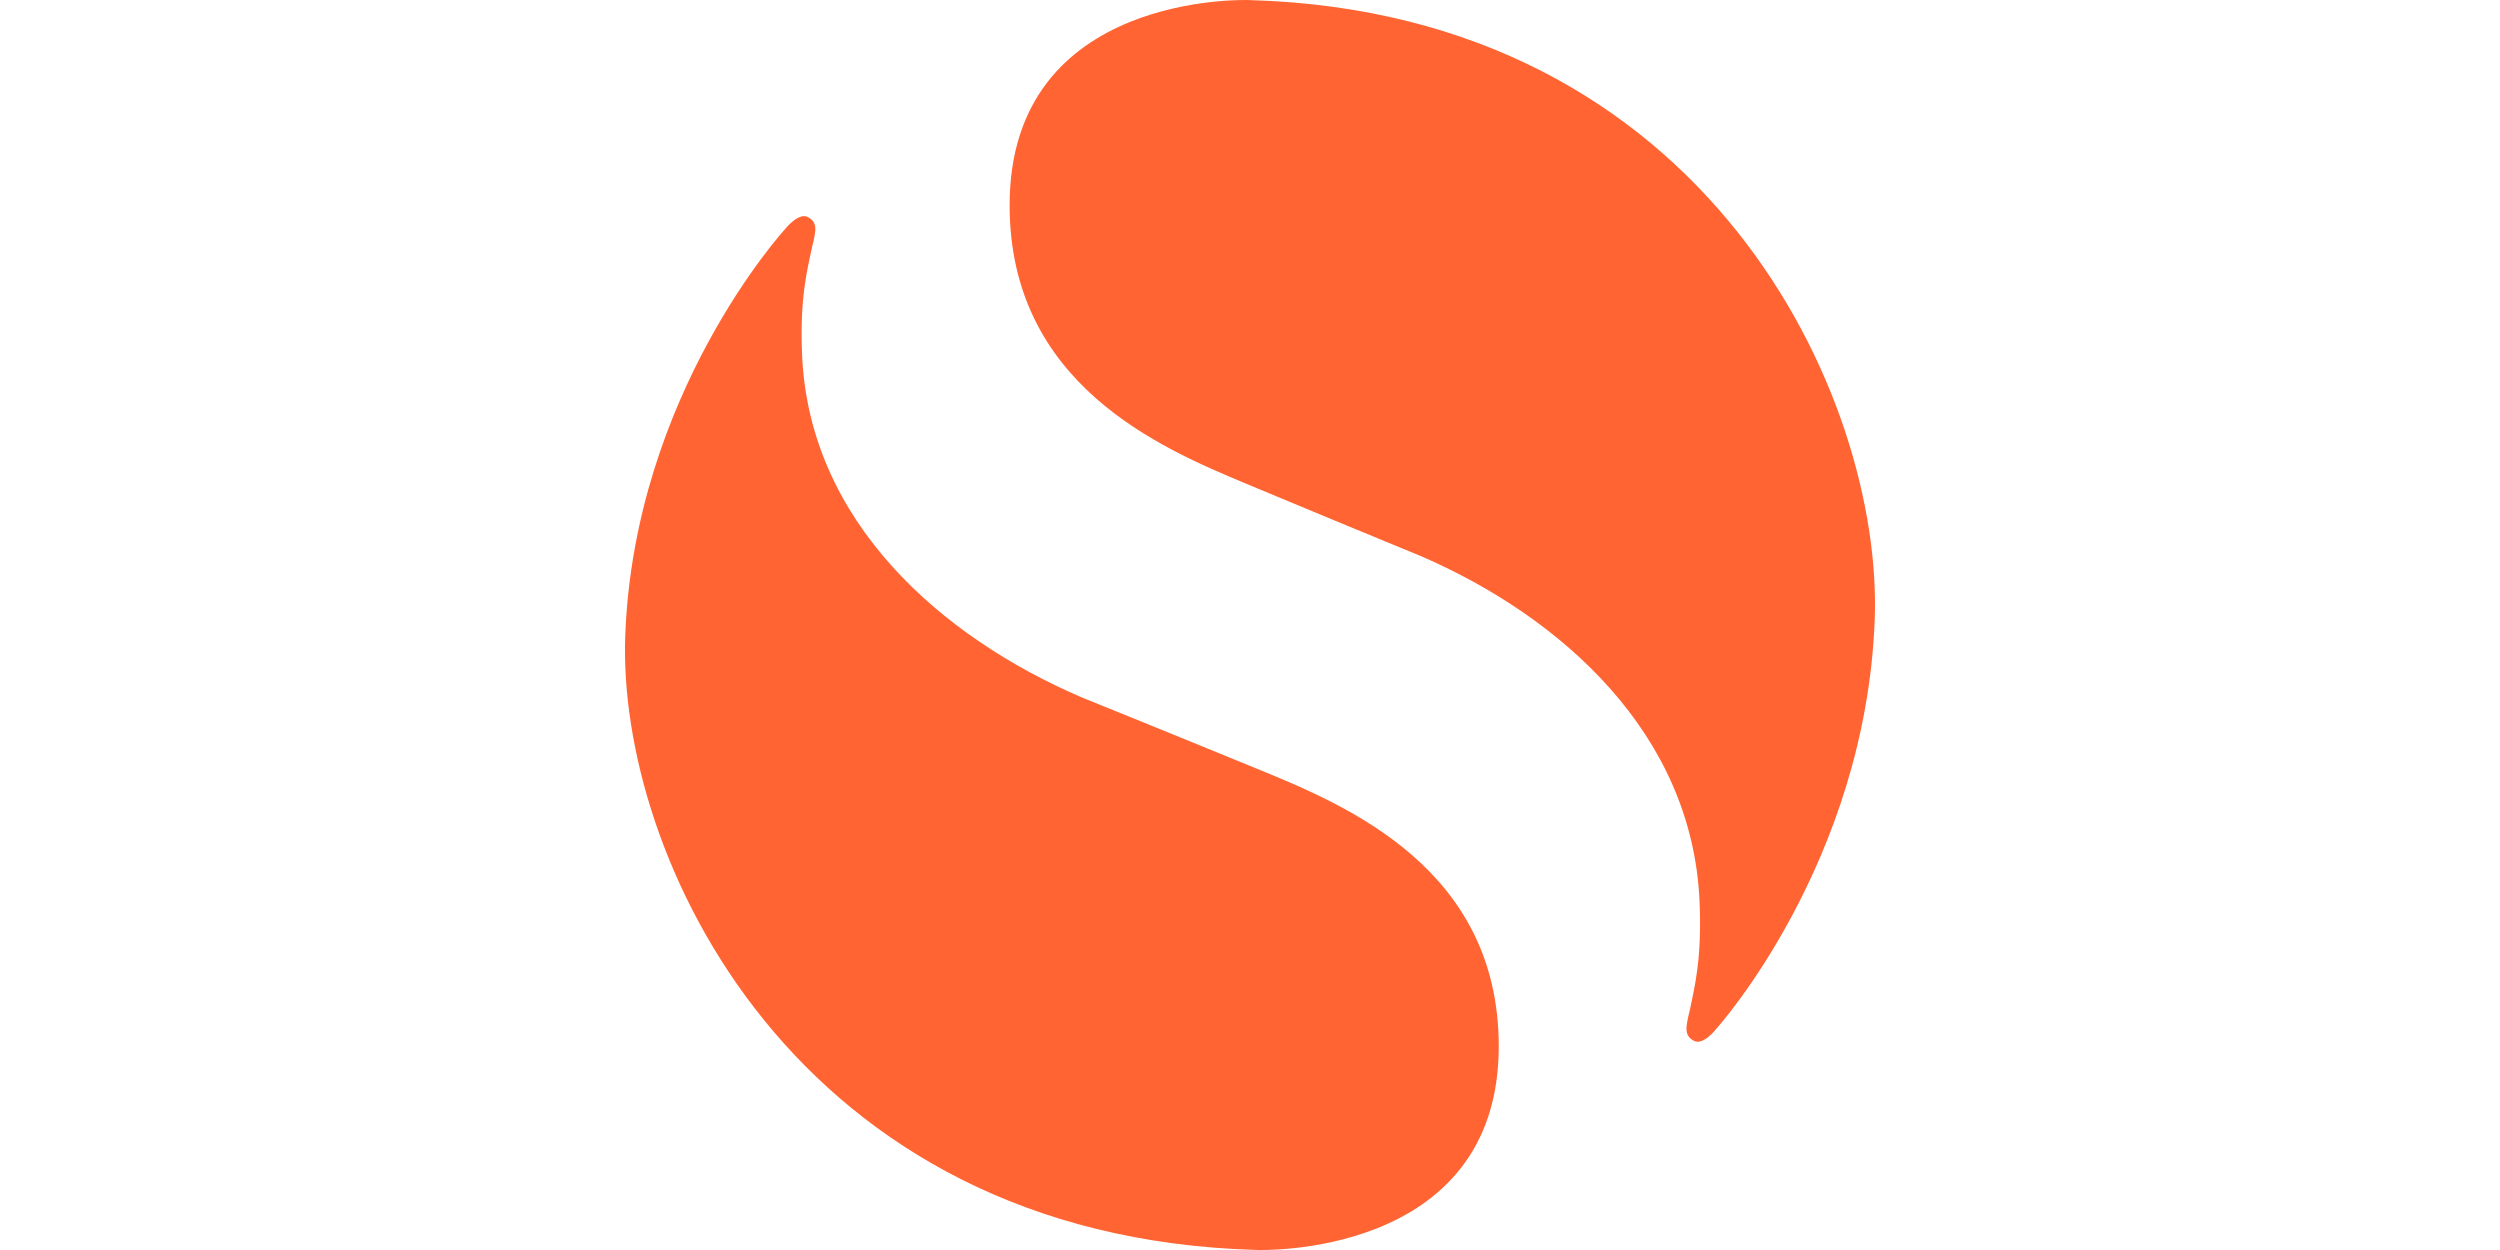 <svg viewBox="0 0 100 50" fill="none" xmlns="http://www.w3.org/2000/svg">
<path fill-rule="evenodd" clip-rule="evenodd" d="M49.971 0.003C49.971 0.003 40.385 -0.378 40.385 8.209C40.385 15.365 46.413 17.915 49.84 19.346C52.182 20.324 54.527 21.296 56.875 22.261C62.466 24.691 67.697 29.353 67.983 36.069C68.082 38.4 67.772 39.517 67.592 40.412C67.412 41.127 67.371 41.419 67.752 41.631C68.133 41.843 68.674 41.127 68.674 41.127C68.674 41.127 74.627 34.508 74.989 24.78C75.319 15.907 68.314 0.517 49.971 0.003ZM50.27 49.998C50.27 49.998 59.95 50.375 59.95 41.853C59.95 34.752 53.863 32.222 50.403 30.801C46.353 29.139 43.3 27.909 43.3 27.909C37.654 25.496 32.372 20.87 32.084 14.205C31.985 11.891 32.297 10.782 32.479 9.895C32.661 9.184 32.701 8.895 32.317 8.684C31.933 8.474 31.386 9.184 31.386 9.184C31.386 9.184 25.377 15.755 25.011 25.408C24.677 34.215 31.751 49.489 50.27 49.998Z" fill="#FF6432"/>
</svg>
